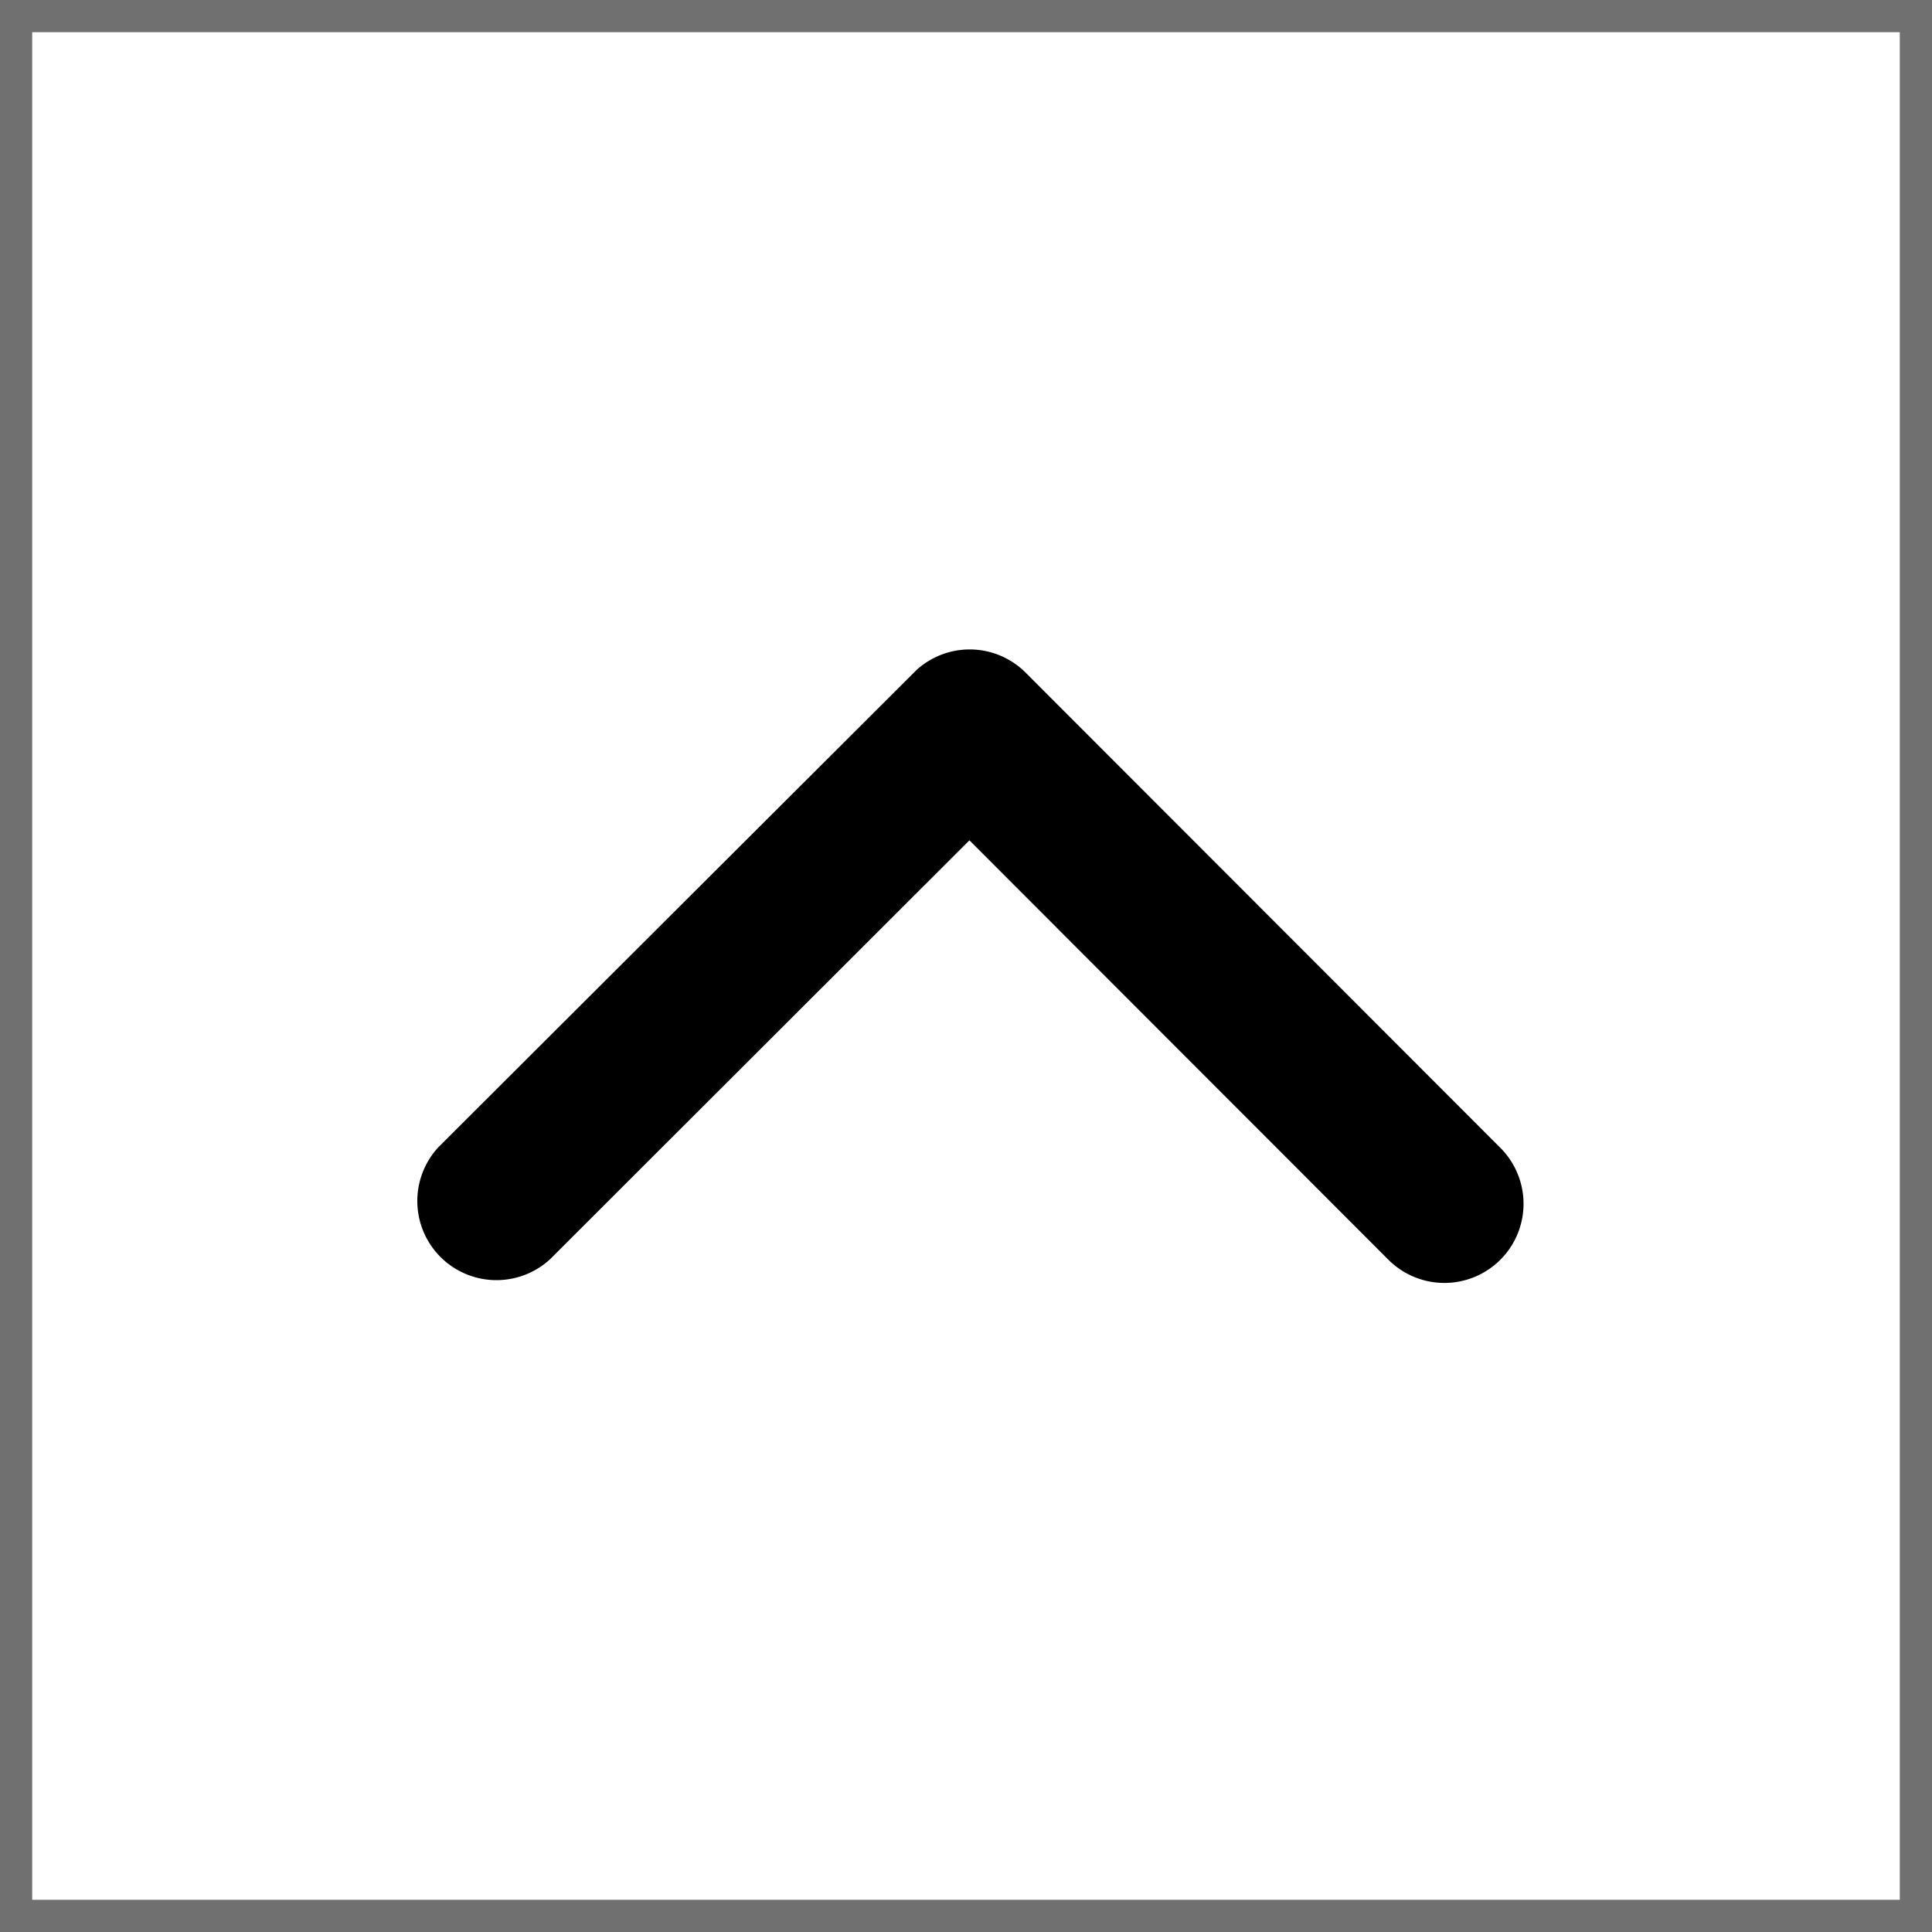 <svg xmlns="http://www.w3.org/2000/svg" width="60" height="60" viewBox="0 0 60 60">
  <g id="Group_367" data-name="Group 367" transform="translate(12829 12052)">
    <g id="Rectangle_884" data-name="Rectangle 884" transform="translate(-12829 -12052)" fill="#fff" stroke="#707070" stroke-width="1">
      <rect width="60" height="60" stroke="none"/>
      <rect x="0.5" y="0.5" width="59" height="59" fill="none"/>
    </g>
    <path id="Icon_ionic-ios-arrow-back" data-name="Icon ionic-ios-arrow-back" d="M17.178,23.385l13.013-13a2.458,2.458,0,1,0-3.481-3.471L11.966,21.644a2.453,2.453,0,0,0-.072,3.389L26.7,39.868A2.458,2.458,0,0,0,30.18,36.4Z" transform="translate(-12775.509 -12043.081) rotate(90)"/>
  </g>
</svg>

